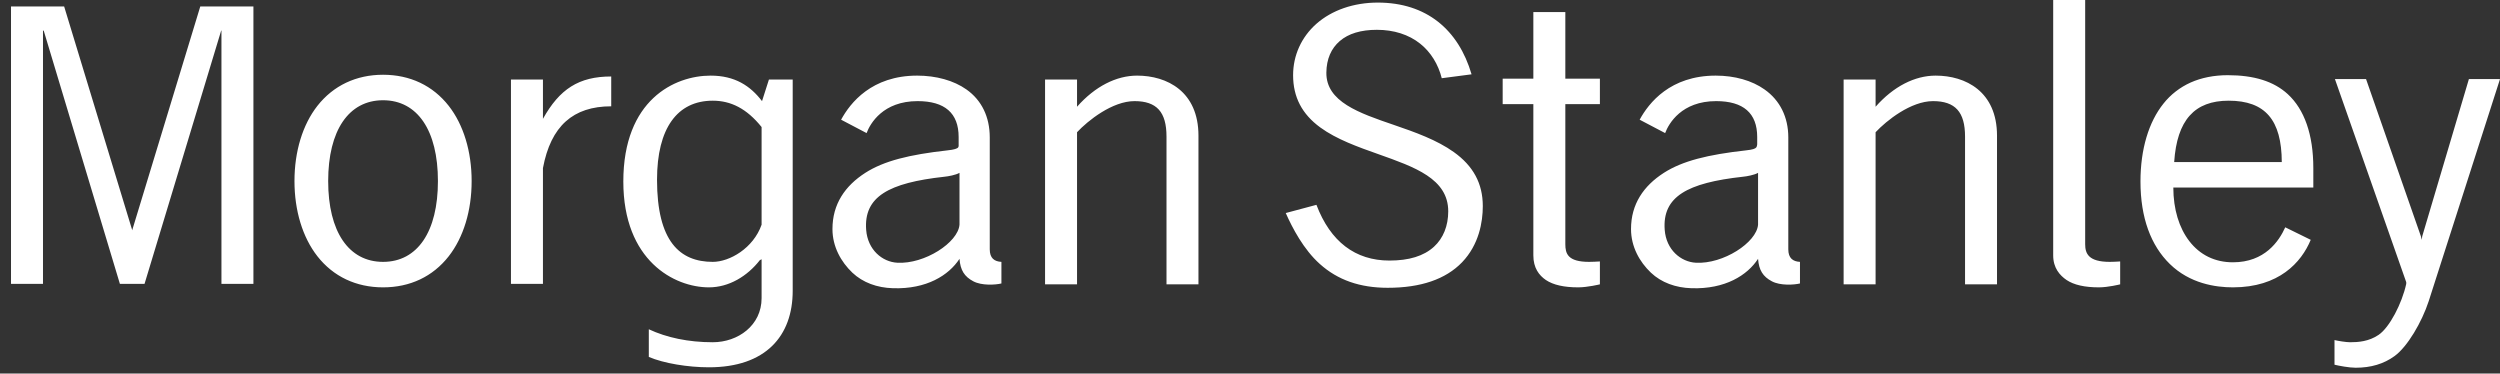 <svg xmlns="http://www.w3.org/2000/svg" width="174" height="26" viewBox="0 0 174 26" fill="none"><rect x="0" y="0" width="174" height="26" fill="#333333" stroke="none"/><path d="M142.902 0C142.902 0 142.902 17.774 142.902 17.774C142.902 18.653 143.361 19.166 143.834 19.489C144.342 19.829 145.087 20 146.09 20C146.725 20 147.564 19.79 147.564 19.79C147.564 19.79 147.564 18.196 147.564 18.196C147.312 18.211 147.089 18.226 146.842 18.226C145.348 18.226 145.128 17.642 145.128 16.993C145.128 16.993 145.128 1.03981e-05 145.128 1.04894e-06L142.902 0ZM95.894 0.18C94.217 0.18 92.7 0.707 91.624 1.654C90.578 2.578 90 3.854 90 5.233C90 6.752 90.614 7.939 91.894 8.872C93.023 9.697 94.517 10.229 95.954 10.737C98.454 11.626 100.797 12.437 100.797 14.707C100.797 15.716 100.453 16.581 99.804 17.173C99.09 17.824 98.064 18.135 96.706 18.135C94.328 18.135 92.596 16.818 91.624 14.256C91.624 14.256 89.488 14.827 89.488 14.827C89.948 15.866 90.731 17.366 91.864 18.376C93.107 19.491 94.65 20.03 96.586 20.03C98.879 20.03 100.619 19.439 101.759 18.256C102.941 17.024 103.203 15.448 103.203 14.346C103.203 12.767 102.535 11.548 101.188 10.586C100.011 9.743 98.489 9.199 97.007 8.692C94.593 7.866 92.29 7.081 92.315 5.053C92.324 4.107 92.652 3.371 93.248 2.857C93.855 2.335 94.721 2.075 95.834 2.075C97.004 2.075 98.047 2.402 98.842 3.038C99.573 3.616 100.104 4.475 100.346 5.444C100.346 5.444 102.421 5.173 102.421 5.173C101.51 2.069 99.285 0.18 95.894 0.18ZM0.766 0.451V19.759H2.992V2.105L3.052 2.165L8.345 19.759H10.059L15.383 2.165L15.413 2.105V19.759H17.638V0.451H13.939L9.217 15.97V16.03L9.187 15.97L4.465 0.451H0.766ZM106.721 0.842V5.474H104.586V7.248C104.586 7.248 106.721 7.248 106.721 7.248C106.721 7.248 106.721 17.172 106.721 17.774C106.721 18.653 107.121 19.166 107.594 19.489C108.102 19.829 108.845 20 109.849 20C110.485 20 111.353 19.79 111.353 19.79C111.353 19.79 111.353 18.196 111.353 18.196C111.106 18.211 110.847 18.226 110.601 18.226C109.105 18.226 108.947 17.642 108.947 16.993C108.947 16.993 108.947 7.248 108.947 7.248H111.353V5.474H108.947V0.842H106.721ZM26.661 5.203C24.787 5.203 23.199 5.958 22.09 7.368C21.06 8.685 20.495 10.544 20.495 12.602C20.495 14.661 21.06 16.517 22.09 17.835C23.199 19.249 24.787 20 26.661 20C28.543 20 30.126 19.249 31.232 17.835C32.262 16.517 32.826 14.661 32.826 12.602C32.826 10.544 32.262 8.685 31.232 7.368C30.126 5.958 28.543 5.203 26.661 5.203ZM155.053 5.233C154.101 5.233 153.217 5.408 152.466 5.744C151.731 6.076 151.079 6.574 150.571 7.218C149.562 8.482 148.977 10.358 148.977 12.632C148.977 15.162 149.704 17.092 151.022 18.376C152.413 19.733 154.185 20 155.413 20C158.607 20 160.173 18.272 160.827 16.692C160.827 16.692 159.053 15.82 159.053 15.82C158.621 16.782 157.63 18.256 155.413 18.256C154.147 18.256 153.111 17.737 152.376 16.782C151.666 15.858 151.267 14.579 151.263 13.053C151.263 13.053 161.007 13.053 161.007 13.053C161.007 13.053 161.007 11.699 161.007 11.699C161.007 9.361 160.385 7.618 159.233 6.556C158.252 5.655 156.876 5.233 155.053 5.233ZM49.458 5.263C46.947 5.263 43.383 6.953 43.383 12.632C43.383 18.146 46.936 20 49.338 20C50.739 20 52.013 19.224 52.887 18.105C52.887 18.105 53.007 18.045 53.007 18.045C53.007 18.045 53.007 20.752 53.007 20.752C53.007 22.65 51.364 23.82 49.608 23.82C47.902 23.82 46.391 23.494 45.157 22.917C45.157 22.917 45.157 24.842 45.157 24.842C46.196 25.288 47.887 25.564 49.338 25.564C53.288 25.564 55.172 23.39 55.172 20.241C55.172 20.241 55.172 5.534 55.172 5.534H53.518L53.037 7.038C52.221 5.974 51.152 5.263 49.458 5.263ZM63.834 5.263C60.673 5.263 59.177 7.157 58.541 8.331L60.315 9.263C60.564 8.592 61.461 7.038 63.864 7.038C65.759 7.038 66.721 7.874 66.721 9.534V10.045C66.721 10.045 66.737 10.201 66.691 10.256C66.621 10.345 66.421 10.417 65.939 10.466C63.286 10.762 61.522 11.198 60.225 12.03C58.817 12.935 57.939 14.203 57.939 15.94C57.939 17.174 58.537 18.227 59.323 18.977C60.054 19.669 61.049 20.028 62.15 20.06C64.493 20.135 66.034 19.16 66.781 18.015C66.839 18.802 67.121 19.252 67.744 19.579C68.328 19.891 69.287 19.829 69.699 19.729C69.699 19.729 69.699 18.226 69.699 18.226C69.203 18.201 68.887 17.965 68.887 17.354C68.887 17.354 68.887 10.466 68.887 10.466C68.887 10.466 68.887 9.564 68.887 9.564C68.887 8.143 68.329 6.977 67.263 6.226C66.383 5.602 65.155 5.263 63.834 5.263ZM79.142 5.263C77.694 5.263 76.212 6.014 74.962 7.429V5.534H72.736V19.79H74.962C74.962 19.79 74.962 9.203 74.962 9.203C75.719 8.394 77.417 7.038 78.962 7.038C80.511 7.038 81.188 7.797 81.188 9.504C81.188 9.504 81.188 19.79 81.188 19.79H83.413V9.444C83.413 6.364 81.223 5.263 79.142 5.263ZM119.413 5.263C116.254 5.263 114.758 7.157 114.12 8.331C114.12 8.331 115.894 9.263 115.894 9.263C116.144 8.592 117.04 7.038 119.443 7.038C121.338 7.038 122.301 7.874 122.301 9.534C122.301 9.534 122.301 10.045 122.301 10.045C122.301 10.045 122.285 10.201 122.24 10.256C122.171 10.345 122.002 10.417 121.519 10.466C118.865 10.762 117.101 11.198 115.804 12.03C114.397 12.935 113.519 14.203 113.519 15.94C113.519 17.174 114.115 18.227 114.902 18.977C115.633 19.669 116.63 20.028 117.729 20.06C120.07 20.135 121.614 19.16 122.361 18.015C122.42 18.802 122.7 19.252 123.323 19.579C123.907 19.891 124.866 19.829 125.278 19.729C125.278 19.729 125.278 18.226 125.278 18.226C124.783 18.201 124.466 17.965 124.466 17.354C124.466 17.354 124.466 10.466 124.466 10.466C124.466 10.466 124.466 9.564 124.466 9.564C124.466 8.143 123.879 6.977 122.812 6.226C121.932 5.602 120.733 5.263 119.413 5.263ZM134.722 5.263C133.269 5.263 131.791 6.014 130.541 7.429V5.534H128.316V19.79H130.541C130.541 19.79 130.541 9.203 130.541 9.203C131.3 8.393 132.994 7.038 134.541 7.038C136.087 7.038 136.767 7.797 136.767 9.504V19.79H138.992V9.444C138.992 6.364 136.802 5.263 134.722 5.263ZM42.541 5.323C40.283 5.323 38.944 6.199 37.789 8.271V8.12V5.534H35.563V19.759H37.789C37.789 19.759 37.789 11.699 37.789 11.699C38.338 8.771 39.889 7.399 42.541 7.399V5.323ZM162.511 5.504L167.474 19.639C167.474 19.639 167.474 19.759 167.474 19.759C167.177 21.114 166.319 22.787 165.549 23.308C164.868 23.77 164.131 23.82 163.564 23.82C163.29 23.82 162.724 23.727 162.481 23.669C162.481 23.669 162.481 25.384 162.481 25.384C162.789 25.459 163.5 25.594 163.955 25.594C165.015 25.594 165.91 25.329 166.662 24.782C167.562 24.128 168.559 22.423 169.038 20.962C169.038 20.962 174 5.504 174 5.504H171.835L168.586 16.451L168.556 16.692L168.496 16.451L164.677 5.504H162.511ZM26.661 6.977C29.057 6.977 30.48 9.08 30.48 12.602C30.48 16.124 29.057 18.226 26.661 18.226C24.269 18.226 22.841 16.124 22.841 12.602C22.841 9.08 24.269 6.977 26.661 6.977ZM49.608 7.008C50.864 7.008 51.966 7.55 53.007 8.842C53.007 8.842 53.007 15.639 53.007 15.639C52.431 17.279 50.781 18.226 49.608 18.226C47.313 18.226 45.729 16.797 45.729 12.511C45.729 8.908 47.151 7.008 49.608 7.008ZM155.113 7.008C157.663 7.008 158.802 8.356 158.812 11.278C158.812 11.278 151.323 11.278 151.323 11.278C151.517 8.358 152.741 7.008 155.113 7.008ZM66.781 12.03C66.781 12.03 66.781 15.639 66.781 15.639C66.679 16.885 64.35 18.393 62.451 18.286C61.402 18.228 60.392 17.384 60.285 16C60.111 13.687 61.849 12.727 65.729 12.301C65.999 12.276 66.521 12.18 66.781 12.03ZM122.361 12.03C122.361 12.03 122.361 15.639 122.361 15.639C122.258 16.885 119.93 18.393 118.03 18.286C116.983 18.228 115.969 17.384 115.864 16C115.688 13.687 117.428 12.727 121.308 12.301C121.576 12.276 122.102 12.18 122.361 12.03Z" fill="white"></path></svg>